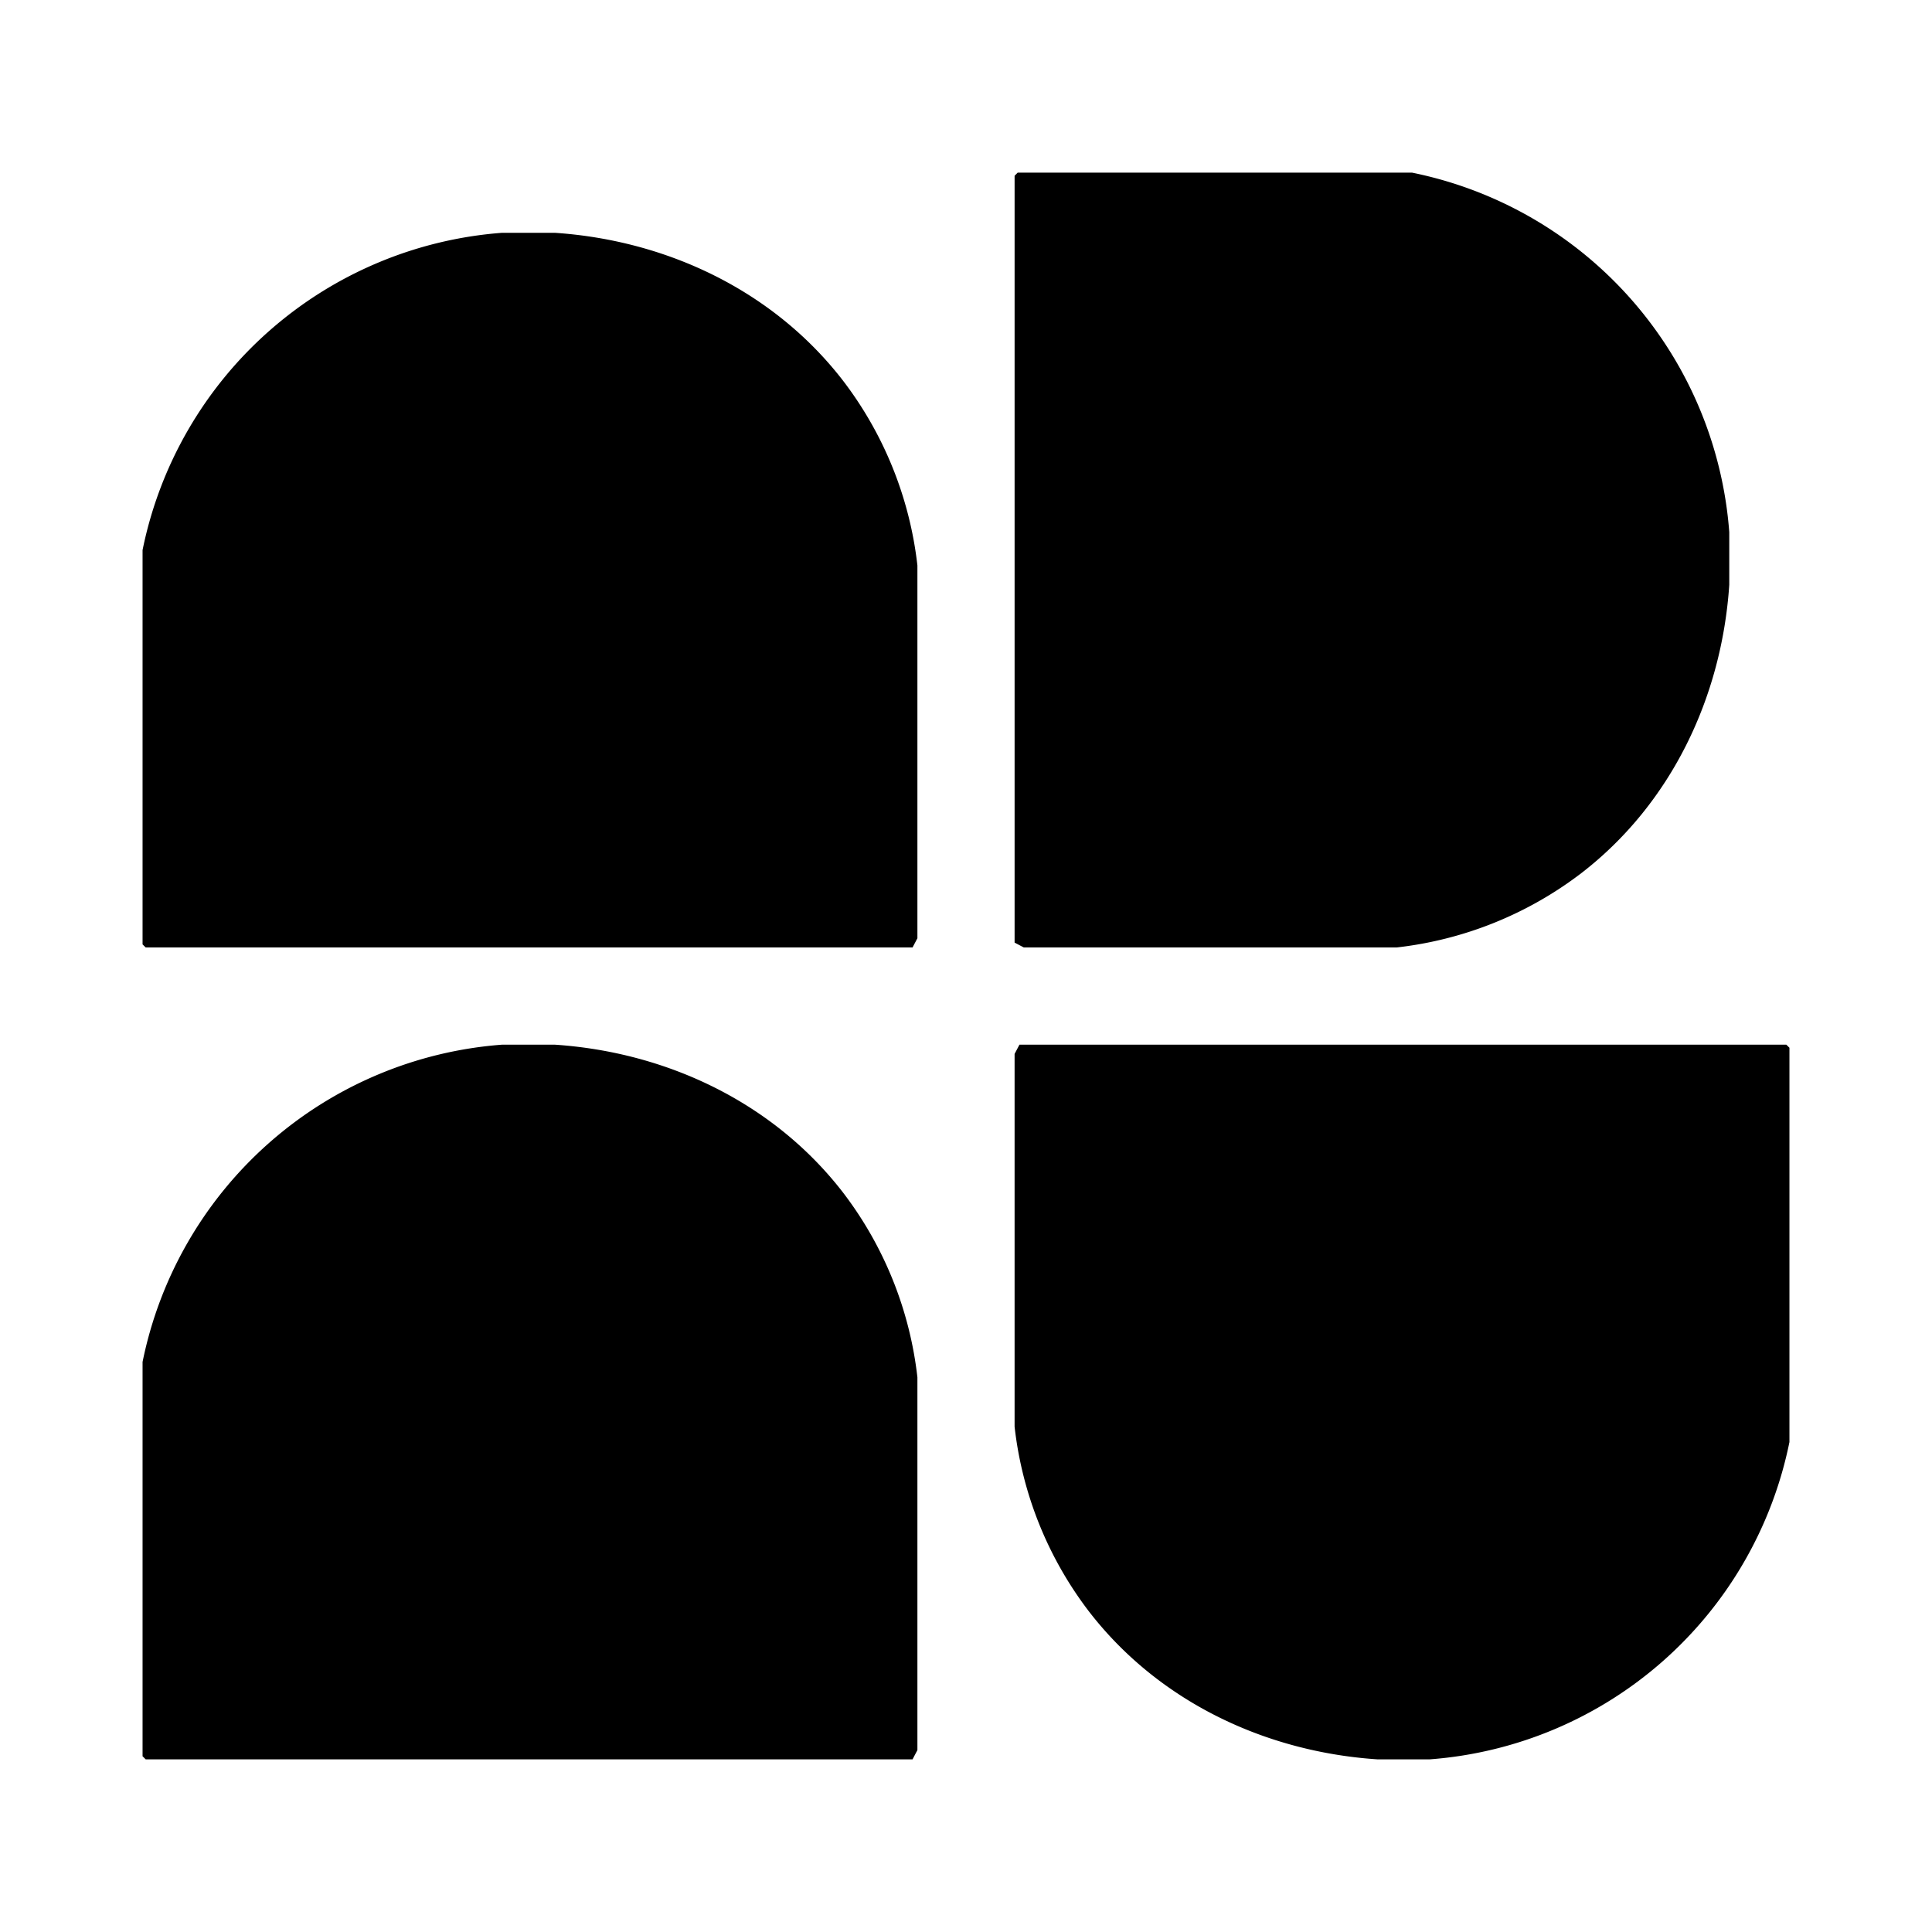 <svg xmlns="http://www.w3.org/2000/svg" id="Agrupar_1" data-name="Agrupar 1" width="512" height="512" viewBox="0 0 512 512"><defs><style>      .cls-1 {        fill-rule: evenodd;      }    </style></defs><path id="Forma_4_copiar_31" data-name="Forma 4 copiar 31" class="cls-1" d="M38.607,251.09H241.834l1.289-2.449v-98.78a98.835,98.835,0,0,0-19.712-48.981c-18.33-23.749-46.539-37.186-76.388-39.186H133.06a105.263,105.263,0,0,0-95.279,84.085V250.273Z"></path><path id="Forma_4_copiar_31-2" data-name="Forma 4 copiar 31" class="cls-1" d="M268.879,46.575V249.8l2.449,1.289h98.78a98.84,98.84,0,0,0,48.981-19.713c23.749-18.33,37.186-46.538,39.185-76.387V141.029A105.261,105.261,0,0,0,374.189,45.75H269.7Z"></path><path id="Forma_4_copiar_31-3" data-name="Forma 4 copiar 31" class="cls-1" d="M38.607,466.244H241.834l1.289-2.449v-98.78a98.839,98.839,0,0,0-19.712-48.981c-18.33-23.749-46.539-37.186-76.388-39.185H133.06a105.261,105.261,0,0,0-95.279,84.085V465.428Z"></path><path id="Forma_4_copiar_31-4" data-name="Forma 4 copiar 31" class="cls-1" d="M473.393,276.848H270.166l-1.289,2.449v98.779a98.838,98.838,0,0,0,19.712,48.982c18.33,23.749,46.539,37.185,76.388,39.185H378.94a105.264,105.264,0,0,0,95.279-84.085V277.664Z"></path></svg>